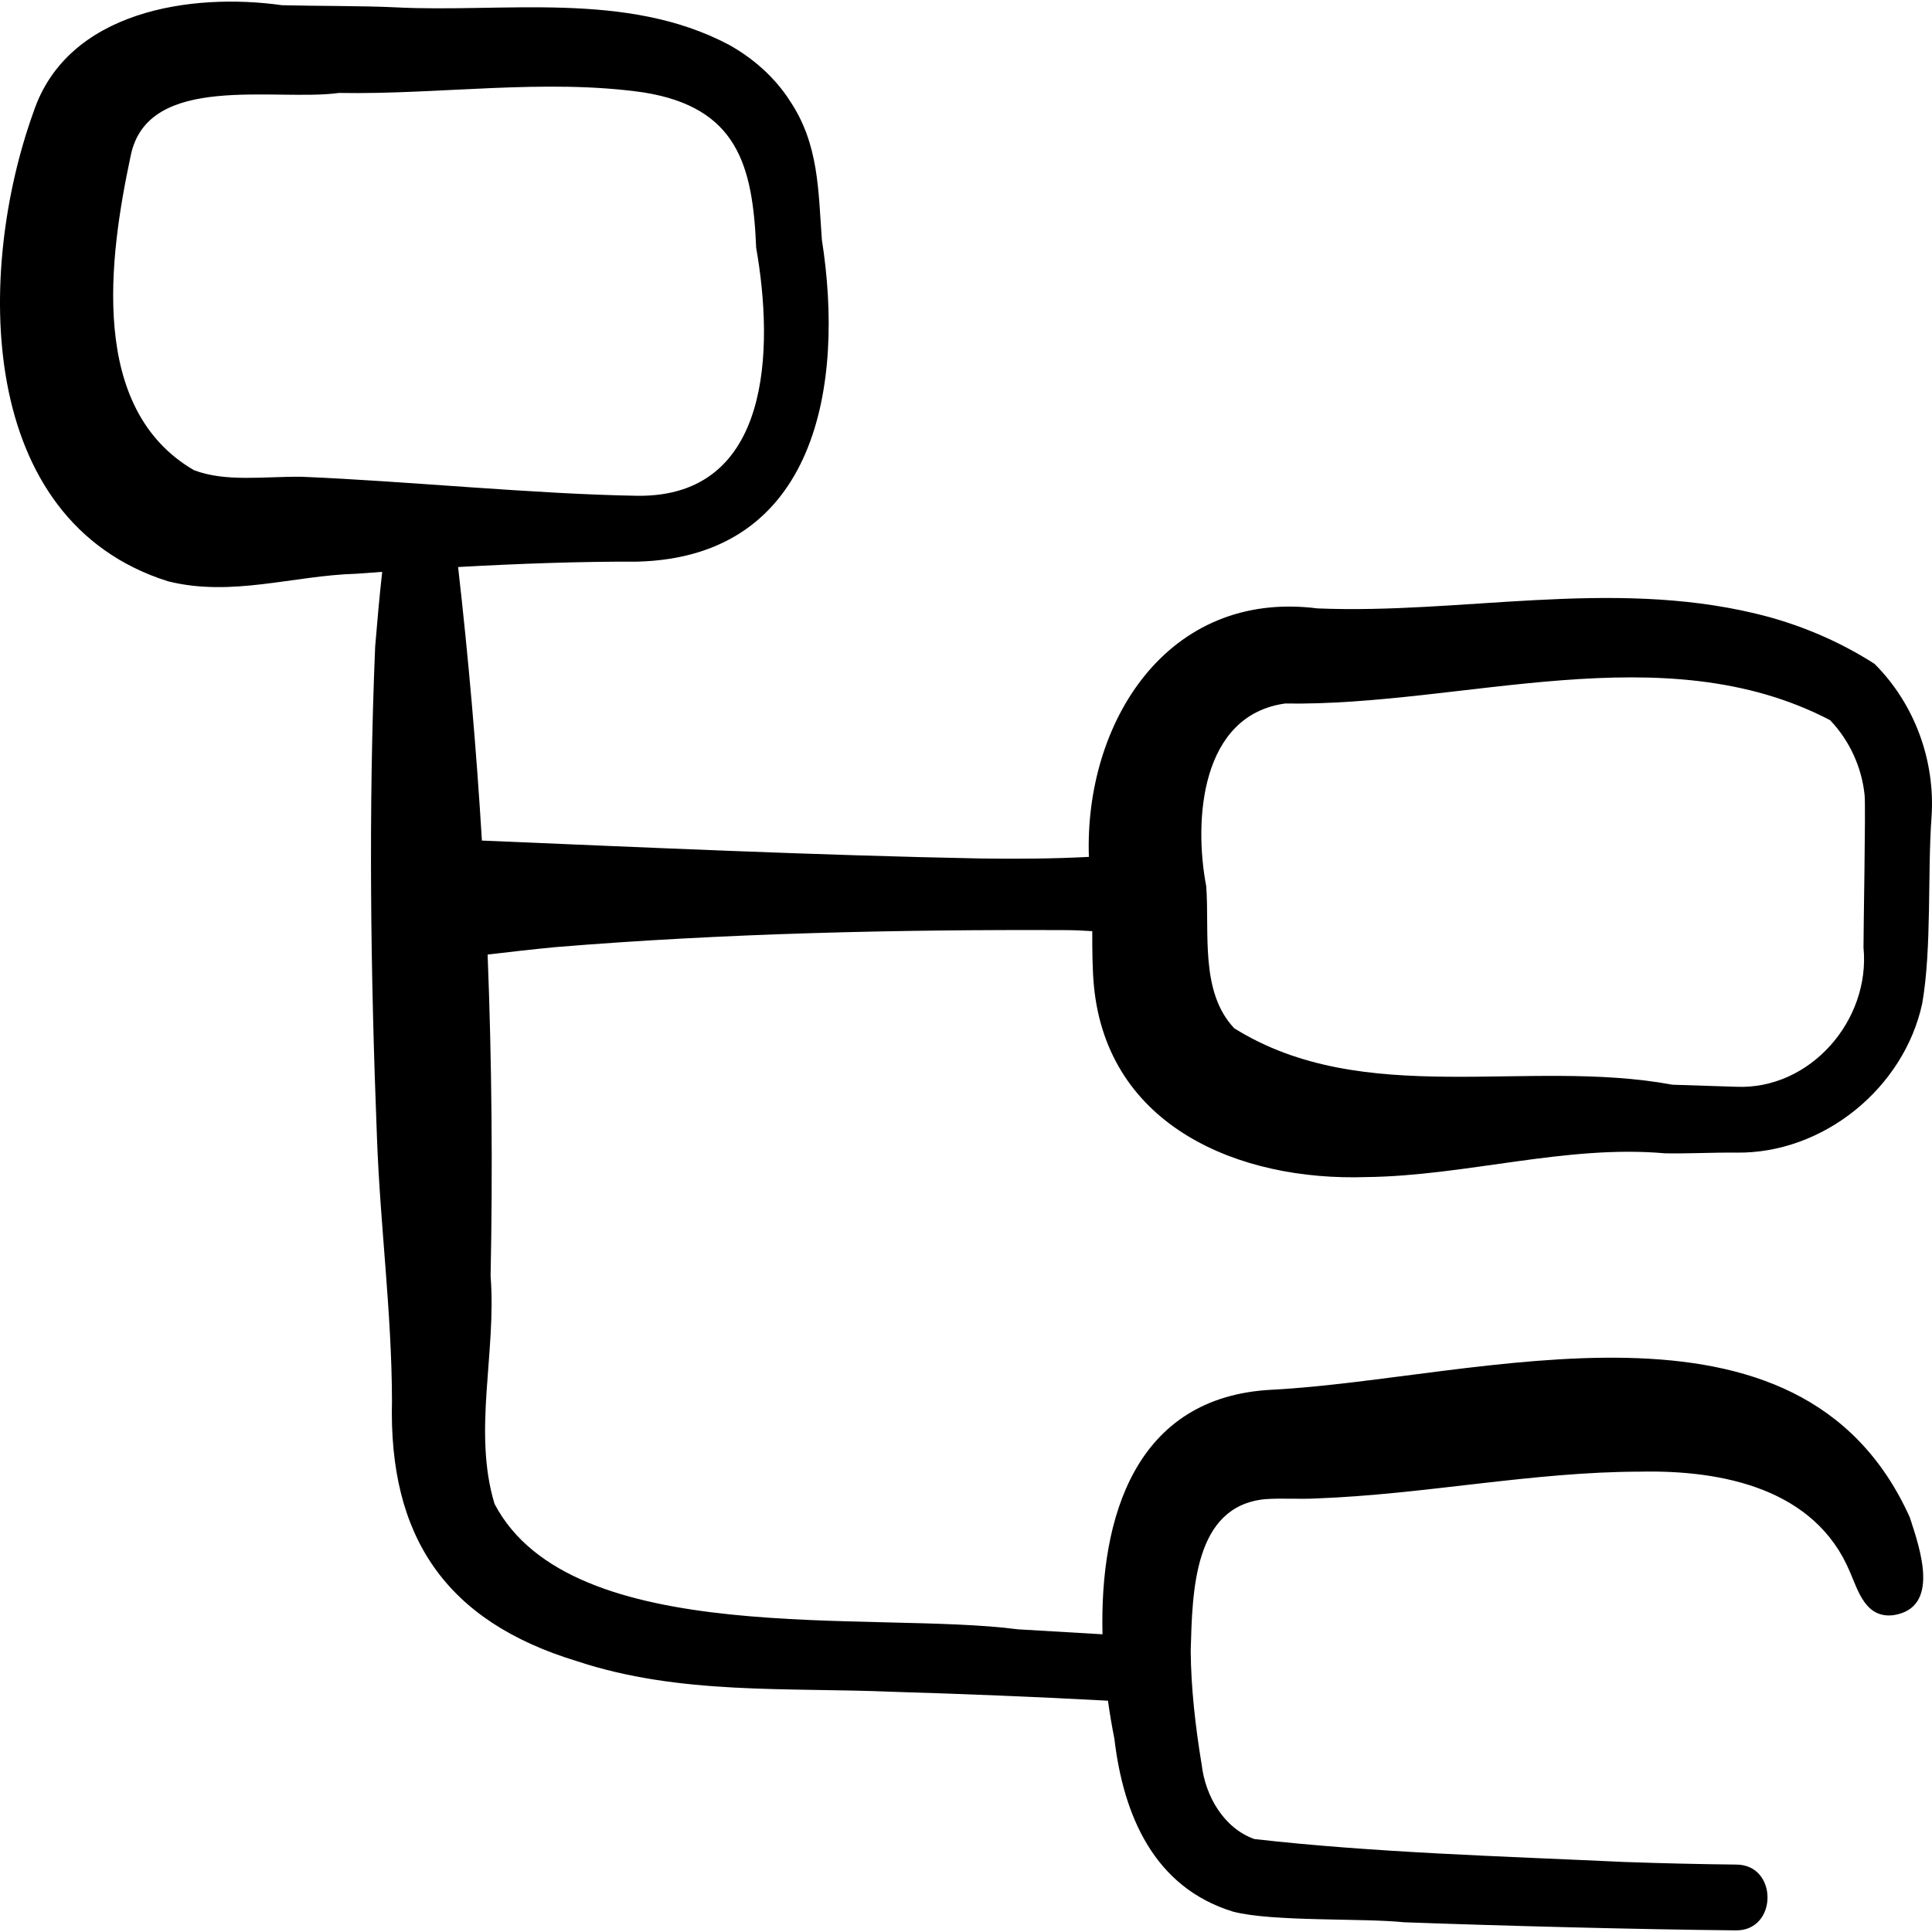 <?xml version="1.0" encoding="UTF-8"?> <svg xmlns="http://www.w3.org/2000/svg" id="Capa_1" height="512" viewBox="0 0 496.443 496.443" width="512"> <g> <path d="m274.122 239.003c2.182.015 4.362.121 6.542.269-.002 4.993.041 10.072.427 14.065 3.465 36.218 37.414 50.199 69.938 49.123 25.661-.295 51.382-8.36 76.774-6.108 5.574.12 12.577-.243 18.278-.178 22.366.351 43.177-16.537 47.859-38.362 2.482-14.368 1.318-33.295 2.386-47.884.985-14.465-4.334-29.065-14.667-39.361-9.378-6.01-19.884-10.37-30.483-12.886-37.509-9.039-75.727.192-112.631-1.349-38.714-4.913-59.946 29.507-58.745 63.85-9.201.488-18.415.535-27.639.415-42.416-.824-85.919-2.827-128.331-4.606-1.423-23.493-3.454-46.941-6.117-70.289 15.512-.867 31.298-1.433 46.069-1.382 46.221-1.217 53.235-45.67 47.409-82.691-.94-12.521-.712-24.559-8.238-35.737-3.841-6.015-9.464-10.961-15.683-14.407-26.392-13.935-57.824-8.159-85.745-9.604-8.051-.401-20.45-.313-29.056-.542-23.302-3.29-55.254 1.379-63.918 27.6-14.614 40.642-14.856 104.771 34.57 120.414 16.399 4.128 32.224-1.466 48.453-1.926 2.188-.164 4.404-.325 6.633-.483-.709 6.39-1.28 12.793-1.805 19.201-1.755 41.969-1.184 84.094.459 126.103.819 22.67 3.797 44.818 3.862 67.684-.889 34.852 13.688 56.646 47.514 66.915 26.325 8.74 54.011 6.721 81.157 7.874 18.173.544 37.012 1.298 55.308 2.29.464 3.364 1.021 6.632 1.646 9.752 2.305 19.618 10.135 38.232 30.54 44.459 10.119 2.623 33.266 1.614 43.871 2.719 25.262.919 59.793 1.83 85.076 2.082 11.02.346 11.156-16.975.22-16.906-9.573-.102-19.145-.331-28.714-.669-30.806-1.44-64.342-2.391-95.014-5.887-7.855-2.787-12.594-11.03-13.535-19.054-1.617-9.724-2.756-19.781-2.832-29.326.432-15.219.73-37.146 19.074-38.956 4.299-.311 8.858.051 13.117-.184 27.863-1.018 55.693-6.856 83.3-6.889 21.376-.451 44.954 4.494 53.86 25.663 2.207 5.069 4.038 11.975 11.11 11.236 12.346-1.827 6.9-17.209 4.315-25.161-28.329-62.809-110.673-35.525-163.967-32.783-35.114 1.8-44.204 32.859-43.474 62.839-7.251-.44-14.503-.86-21.752-1.279-37.227-4.873-114.72 5.462-134.471-32.237-5.639-18.638.529-38.816-1.011-58.531.56-27.507.312-55.076-.763-82.617 5.855-.697 11.691-1.359 17.481-1.915 43.165-3.544 88.01-4.556 131.343-4.364zm56.088-58.233c45.877.756 97.136-18.112 140.051 4.286 4.973 5.205 8.147 12.101 8.865 19.271.312 3.036-.314 35.247-.286 39.133 1.831 18.679-13.673 36.637-32.757 35.792l-16.319-.525c-37.349-6.923-79.314 6.288-112.619-14.507-8.874-9.377-6.315-24.657-7.198-36.508-3.268-17.116-1.359-43.921 20.263-46.942zm-252.683-58.26c-9.708-.109-19.471 1.422-27.686-1.696-27.087-15.74-21.872-54.494-16.253-80.815 4.356-21.553 37.275-13.864 53.5-16.117 25.848.469 52.958-3.778 78.328-.126 24.098 3.849 28.02 18.83 28.889 39.908 4.554 25.836 3.973 63.983-30.344 63.735-26.515-.415-59.893-3.813-86.434-4.889z"></path> </g> </svg> 